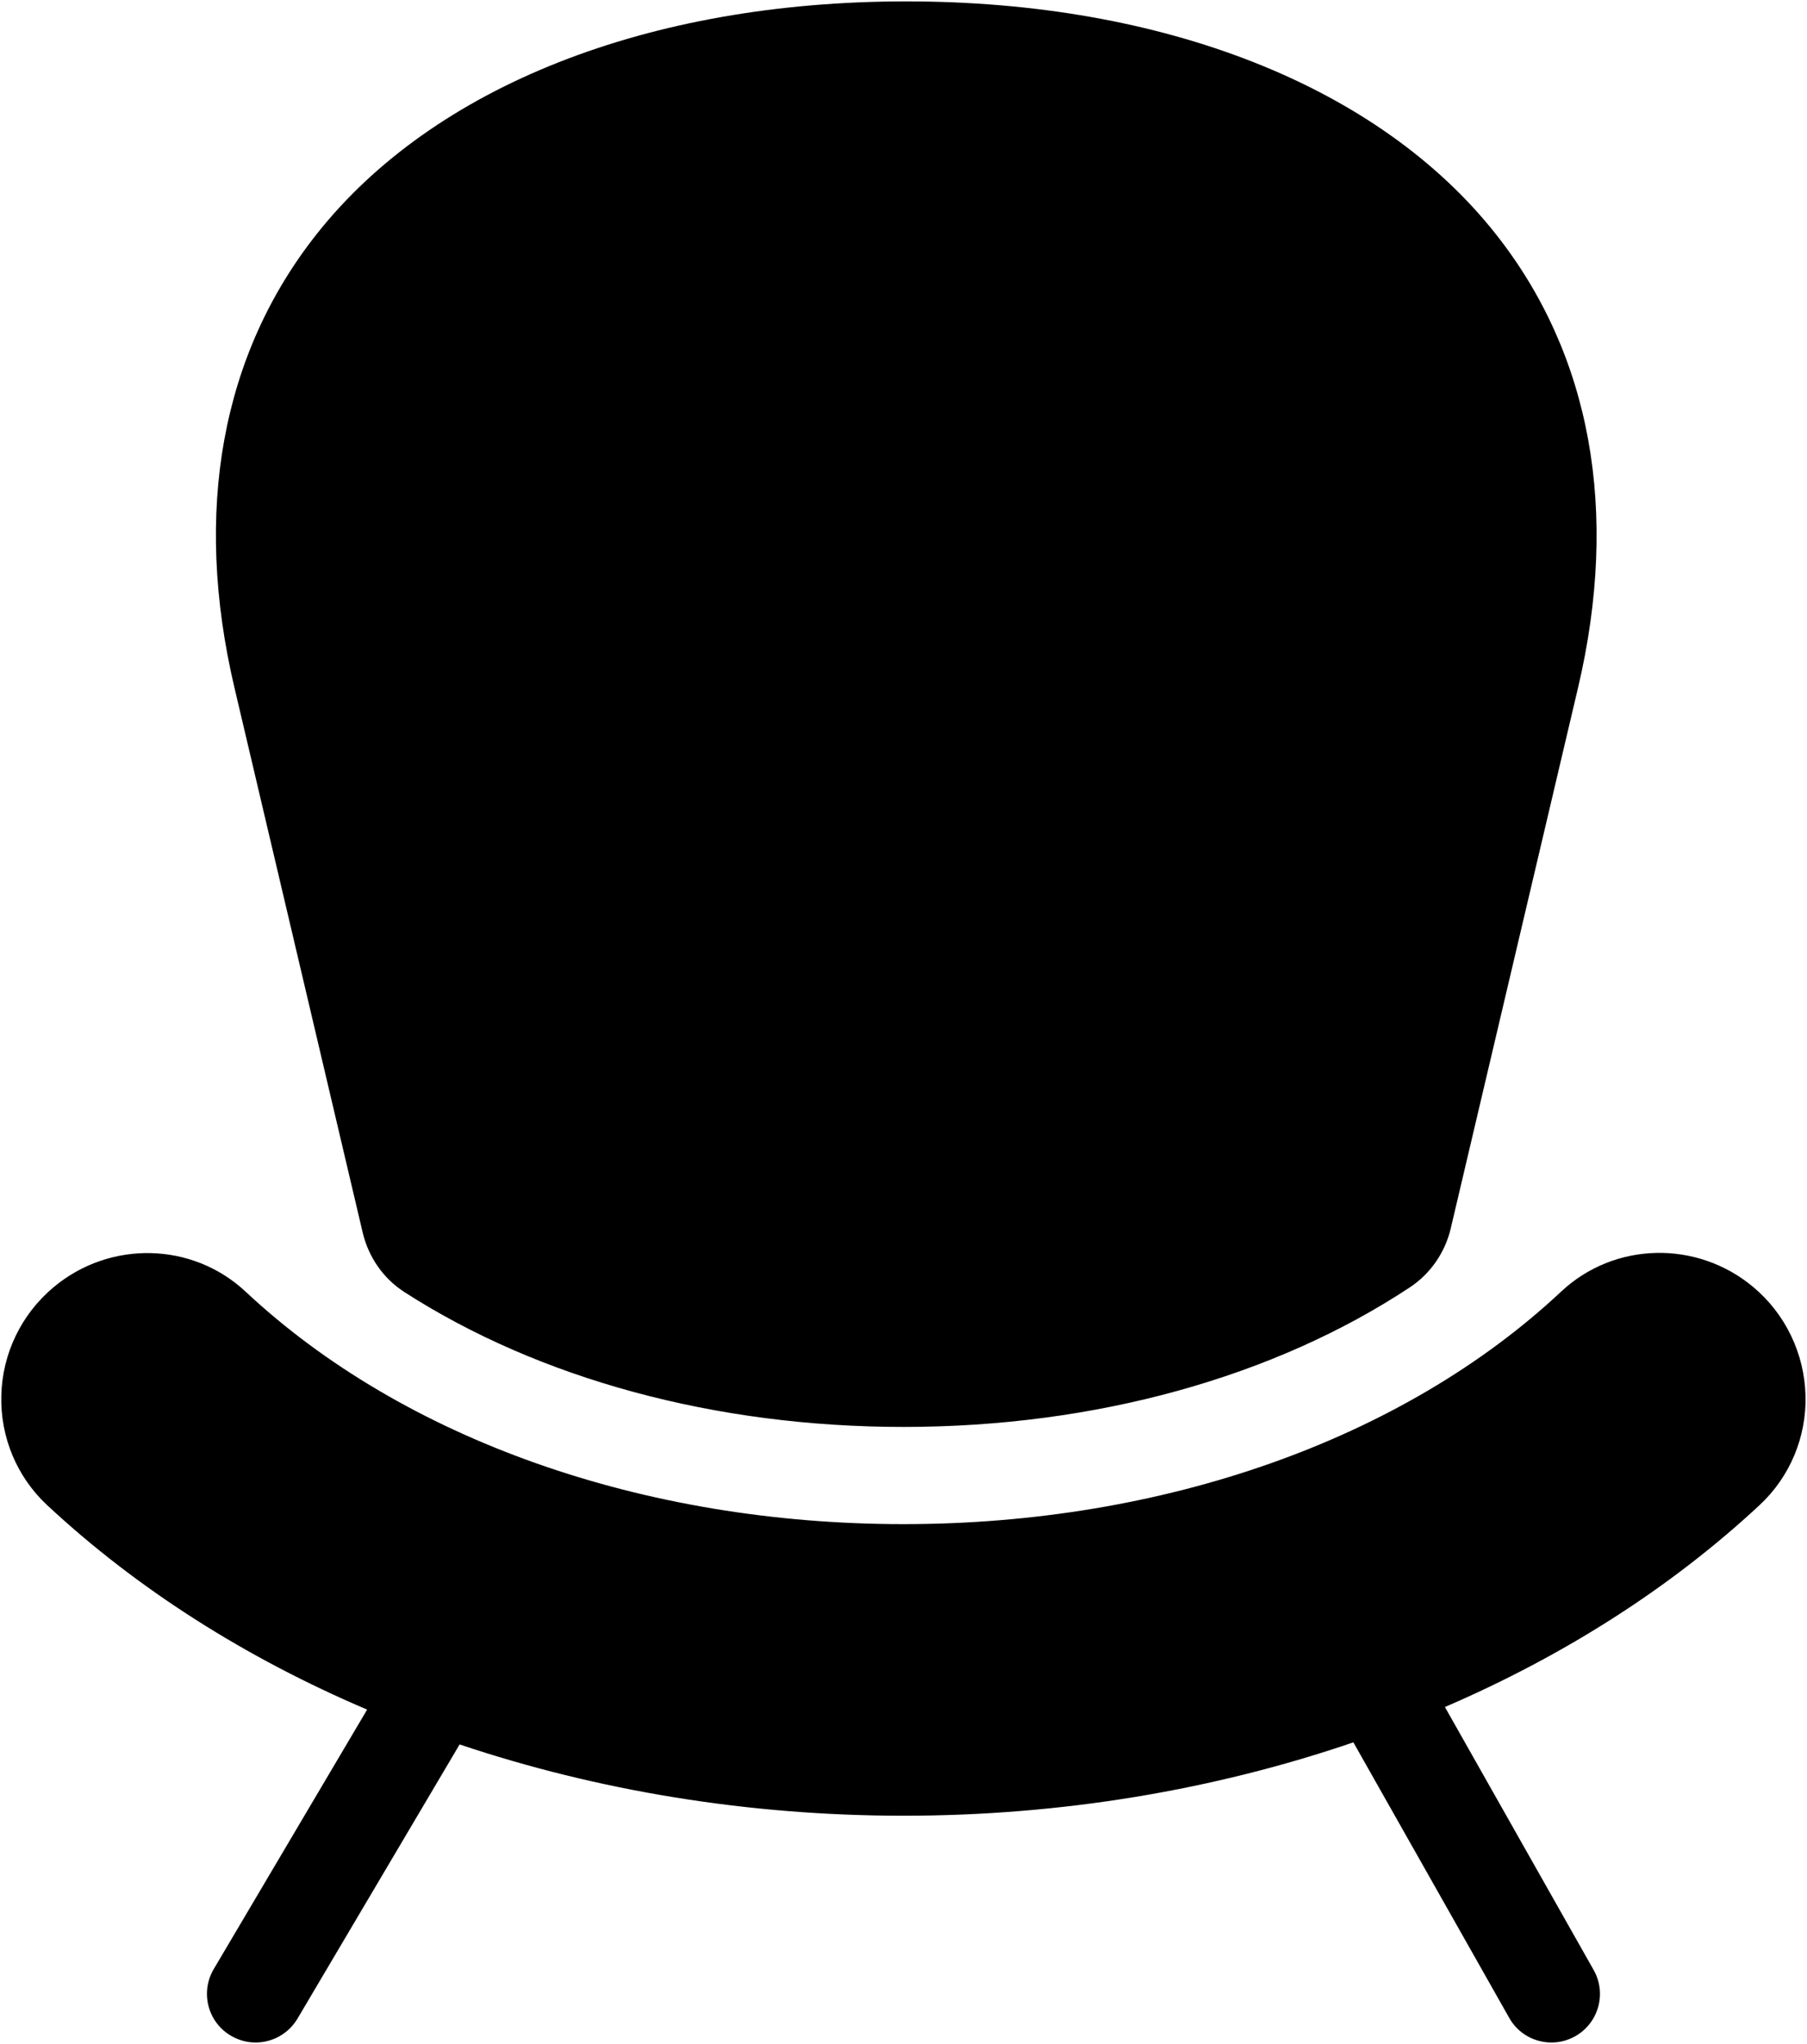 <svg width="610" height="690" viewBox="0 0 610 690" fill="none" xmlns="http://www.w3.org/2000/svg">
<path d="M305.929 0.469C218.976 0.469 146.456 29.068 106.971 78.943C74.76 119.576 65.136 172.567 79.136 232.122L122.448 416.147C124.417 424.405 129.394 431.623 136.558 436.217C181.949 465.42 241.289 481.719 305 481.719C369.914 481.719 430.233 464.825 475.952 434.583C482.897 429.989 487.816 422.82 489.73 414.727L532.722 232.122C546.722 172.567 537.098 119.631 504.887 78.943C465.402 29.068 392.882 0.469 305.929 0.469ZM559.051 422.972C547.457 423.239 535.998 427.609 527.029 436.003C473.763 485.933 392.828 514.531 305 514.531C217.172 514.531 136.237 485.932 82.917 436.057C64.98 419.268 37.082 418.614 18.05 434.583C7.222 443.661 0.776 456.948 0.448 471.112C0.065 485.112 5.698 498.618 15.925 508.133C46.441 536.571 83.191 559.808 123.933 577.144L72.14 664.762C67.546 672.582 70.12 682.641 77.94 687.235C80.565 688.766 83.406 689.531 86.25 689.531C91.882 689.531 97.35 686.629 100.413 681.488L155.154 588.904C201.748 604.545 252.609 612.969 305 612.969C358.156 612.969 409.669 604.332 456.864 588.199L509.48 681.221C512.487 686.581 518.062 689.531 523.75 689.531C526.484 689.531 529.277 688.817 531.793 687.395C539.668 682.911 542.451 672.904 537.966 665.029L487.765 576.268C527.796 559.042 563.943 536.08 594.021 508.08C604.248 498.564 609.881 485.059 609.498 471.059C609.115 456.95 602.724 443.597 591.895 434.519C582.38 426.534 570.645 422.706 559.051 422.972Z" fill="black"/>
</svg>
